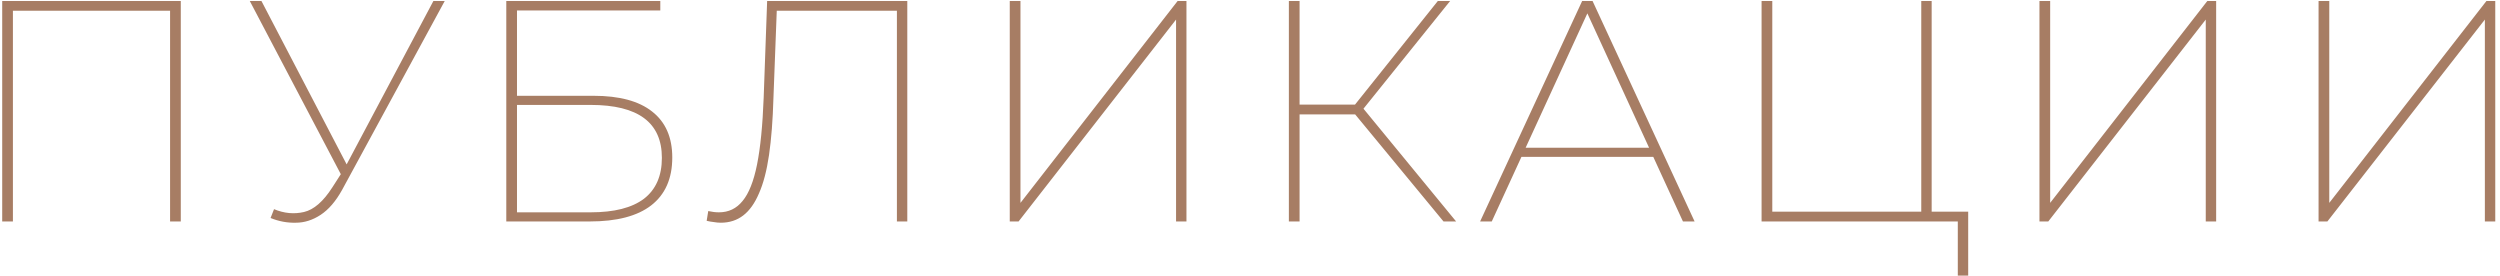 <?xml version="1.0" encoding="UTF-8"?> <svg xmlns="http://www.w3.org/2000/svg" width="508" height="56" viewBox="0 0 508 56" fill="none"><path d="M0.448 45V0.2H36.736V45H34.56V1.416L35.328 2.184H1.856L2.624 1.416V45H0.448ZM55.684 42.504C57.731 43.357 59.758 43.549 61.764 43.08C63.769 42.611 65.689 40.947 67.523 38.088L69.7 34.696L69.956 34.312L88.067 0.2H90.371L69.507 38.6C68.228 40.904 66.777 42.589 65.156 43.656C63.534 44.723 61.849 45.256 60.099 45.256C58.35 45.299 56.644 44.979 54.98 44.296L55.684 42.504ZM69.828 36.488L50.755 0.2H53.123L70.98 34.44L69.828 36.488ZM102.878 45V0.2H134.174V2.12H105.054V19.464H120.606C125.854 19.464 129.822 20.531 132.51 22.664C135.241 24.797 136.606 27.912 136.606 32.008C136.606 36.275 135.177 39.517 132.318 41.736C129.502 43.912 125.342 45 119.838 45H102.878ZM105.054 43.144H120.03C124.809 43.144 128.414 42.227 130.846 40.392C133.278 38.515 134.494 35.741 134.494 32.072C134.494 24.904 129.673 21.32 120.03 21.32H105.054V43.144ZM146.475 45.256C146.005 45.256 145.536 45.213 145.067 45.128C144.64 45.085 144.149 45 143.595 44.872L143.915 42.888C144.683 43.059 145.408 43.144 146.091 43.144C148.053 43.144 149.653 42.376 150.891 40.84C152.171 39.304 153.152 36.829 153.835 33.416C154.517 30.003 154.965 25.48 155.179 19.848L155.883 0.2H184.363V45H182.251V1.416L183.019 2.184H157.163L157.867 1.416L157.163 19.912C157.035 24.392 156.736 28.253 156.267 31.496C155.797 34.696 155.115 37.299 154.219 39.304C153.365 41.309 152.299 42.803 151.019 43.784C149.739 44.765 148.224 45.256 146.475 45.256ZM205.183 45V0.2H207.359V41.224L239.295 0.2H241.087V45H238.975V3.976L206.975 45H205.183ZM293.322 45L274.57 22.28L276.426 21.32L295.882 45H293.322ZM261.898 45V0.2H264.074V45H261.898ZM263.306 23.24V21.256H276.618V23.24H263.306ZM276.49 22.792L274.57 22.216L292.17 0.2H294.666L276.49 22.792ZM300.759 45L321.495 0.2H323.607L344.343 45H341.975L322.071 1.672H323.031L303.127 45H300.759ZM307.927 31.88L308.759 30.024H336.151L336.983 31.88H307.927ZM357.953 45V0.2H360.129V43.016H390.401V0.2H392.513V45H357.953ZM397.825 56.008V44.232L398.593 45H390.401V43.016H399.937V56.008H397.825ZM414.418 45V0.2H416.594V41.224L448.53 0.2H450.322V45H448.21V3.976L416.21 45H414.418ZM471.133 45V0.2H473.309V41.224L505.245 0.2H507.037V45H504.925V3.976L472.925 45H471.133Z" fill="#A77D64"></path></svg> 